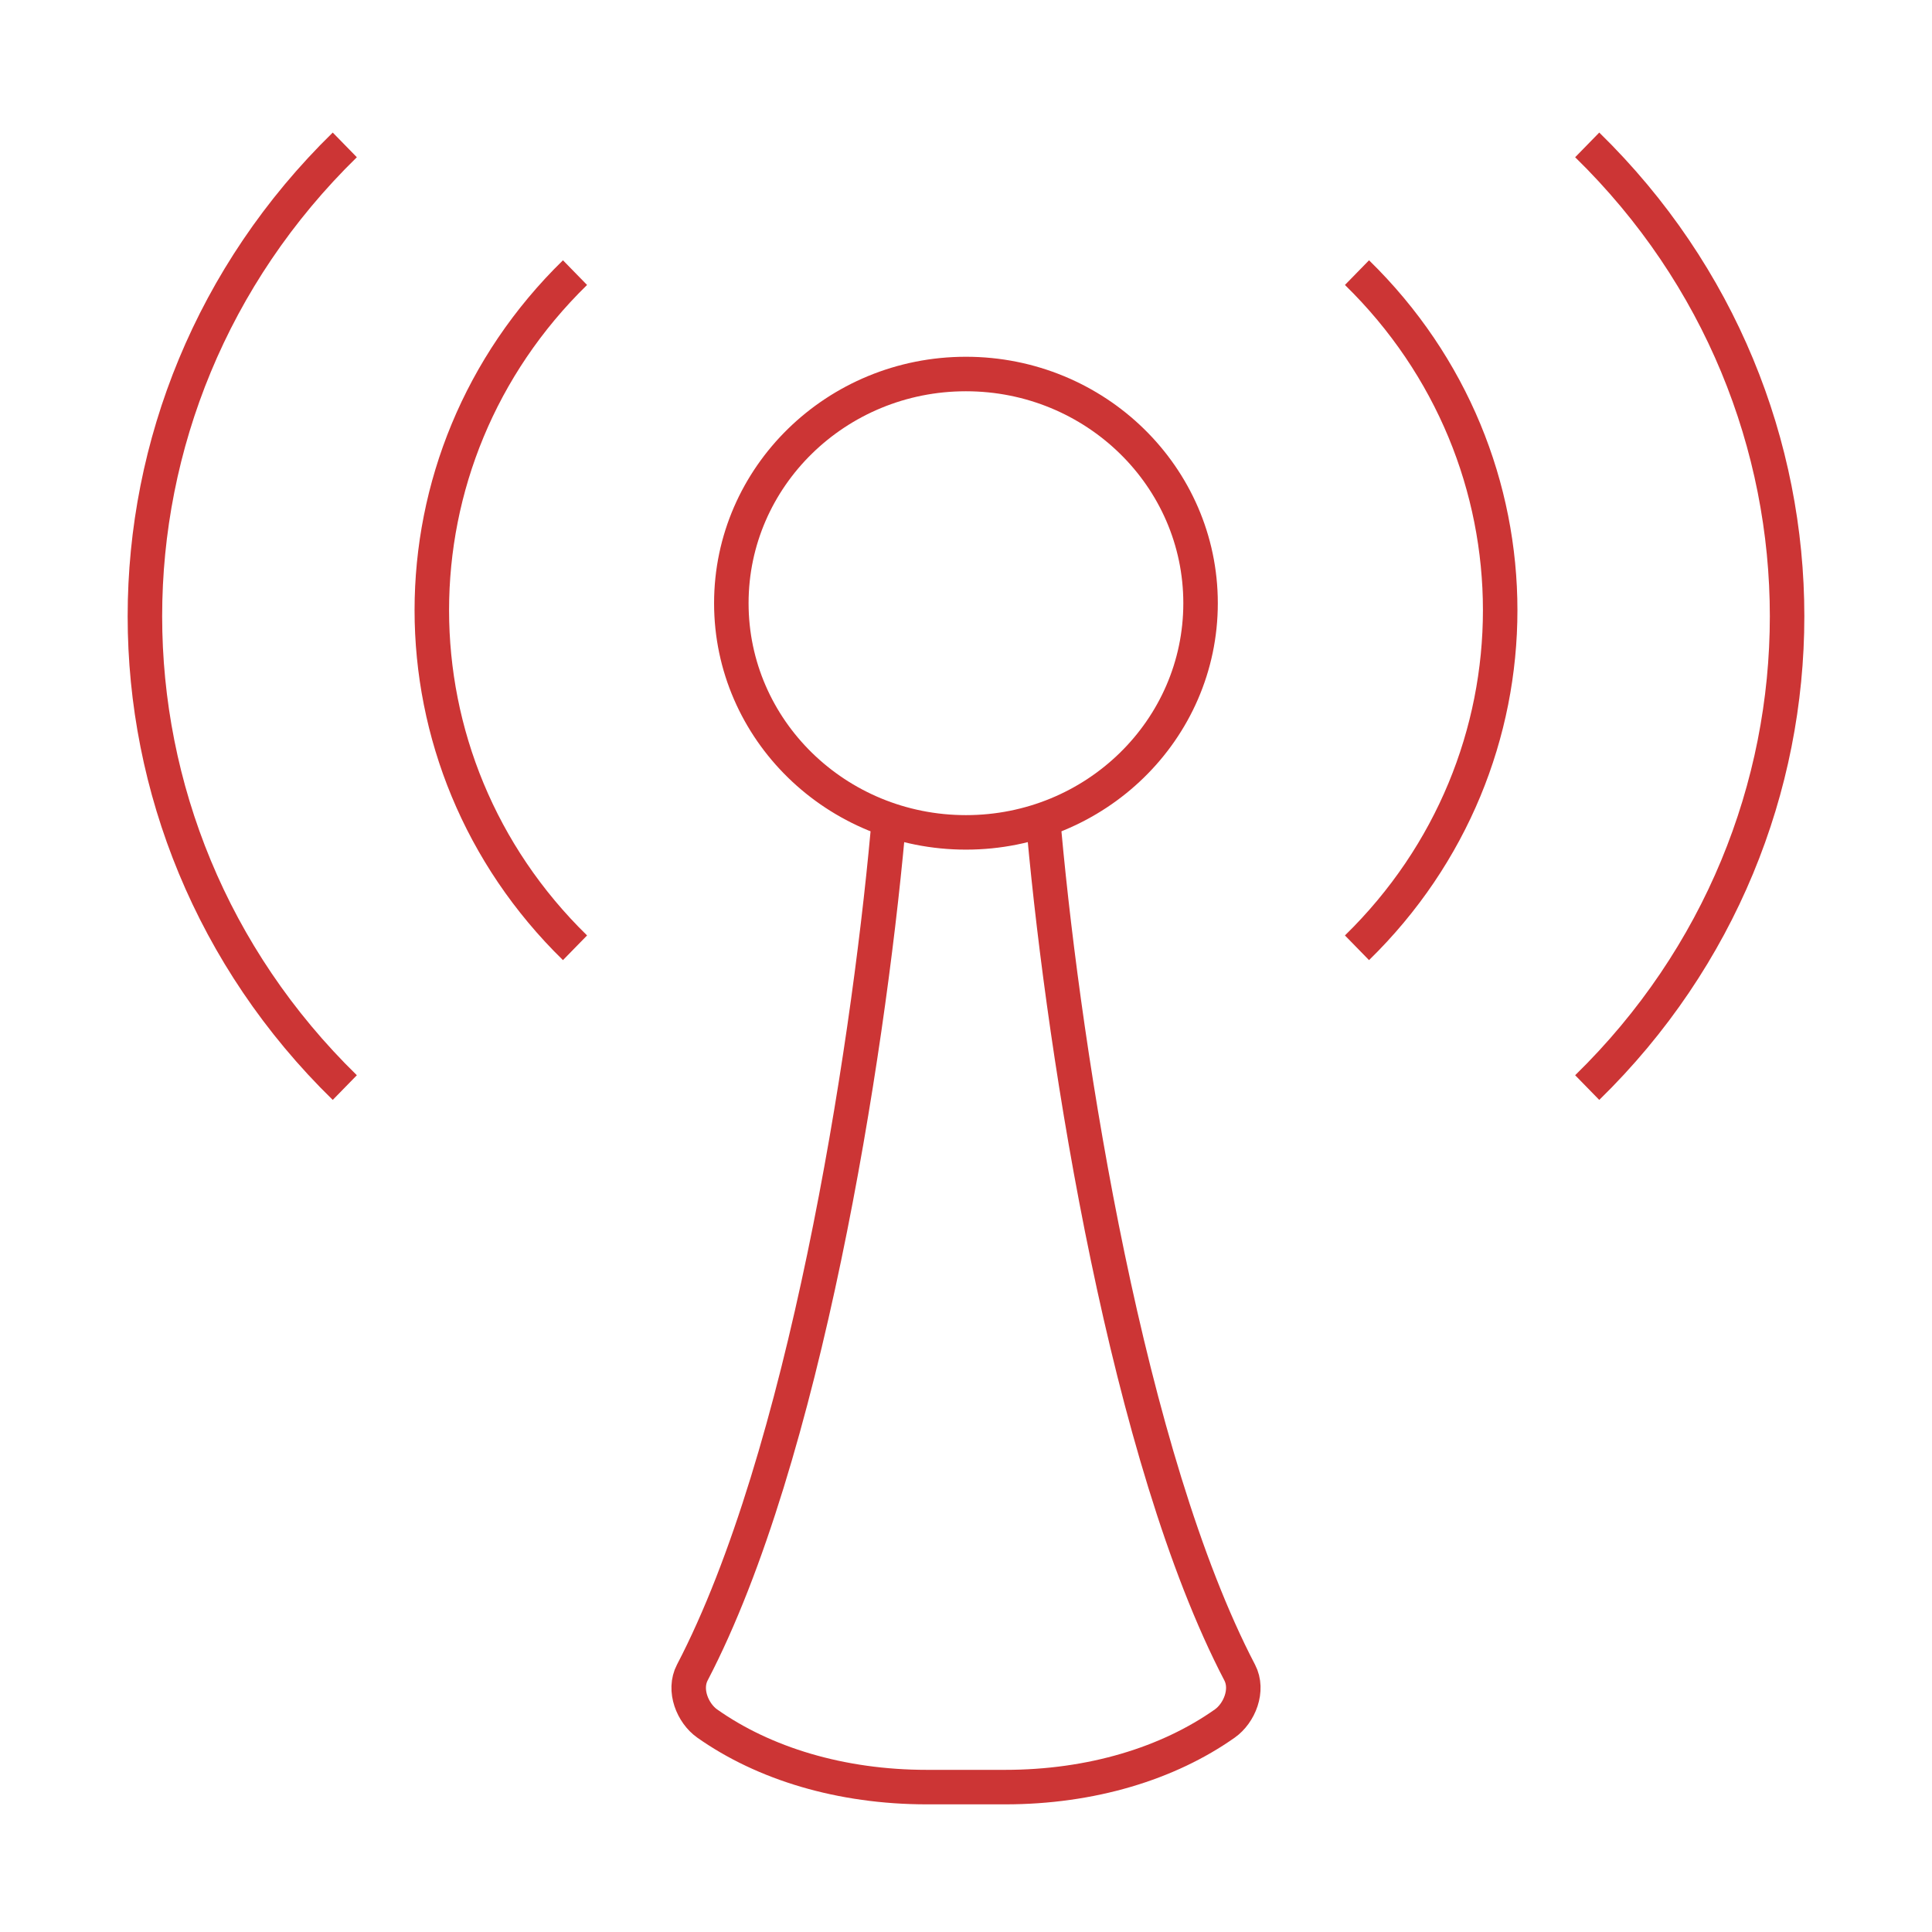 <svg xmlns="http://www.w3.org/2000/svg" width="56" height="56" viewBox="0 0 56 56"><g fill="none" fill-rule="evenodd"><g stroke="#CC3535"><g><g><path d="M26.067 19.926c.6 6.57 2.423 18.14 5.666 24.353.267.512-.01 1.179-.43 1.477-1.644 1.161-3.874 1.844-6.37 1.844h-2.266c-2.496 0-4.726-.683-6.37-1.844-.42-.298-.697-.965-.43-1.477 3.243-6.213 5.066-17.783 5.666-24.353M12.467 23.272c-5.534-5.405-5.534-14.166 0-19.57M5.794 27.324C-1.931 19.78-1.931 7.546 5.794 0M35.133 23.272c5.534-5.405 5.534-14.166 0-19.57M41.806 27.324c7.725-7.545 7.725-19.778 0-27.324" transform="translate(-417, -2093) translate(417, 2093) translate(4.2, 4.2)"></path><path d="M30.599 13.284c0 3.669-3.045 6.643-6.8 6.643-3.756 0-6.801-2.974-6.801-6.643 0-3.667 3.045-6.643 6.8-6.643 3.756 0 6.801 2.976 6.801 6.643z" transform="translate(-417, -2093) translate(417, 2093) translate(4.2, 4.2)"></path></g></g></g></g></svg>
